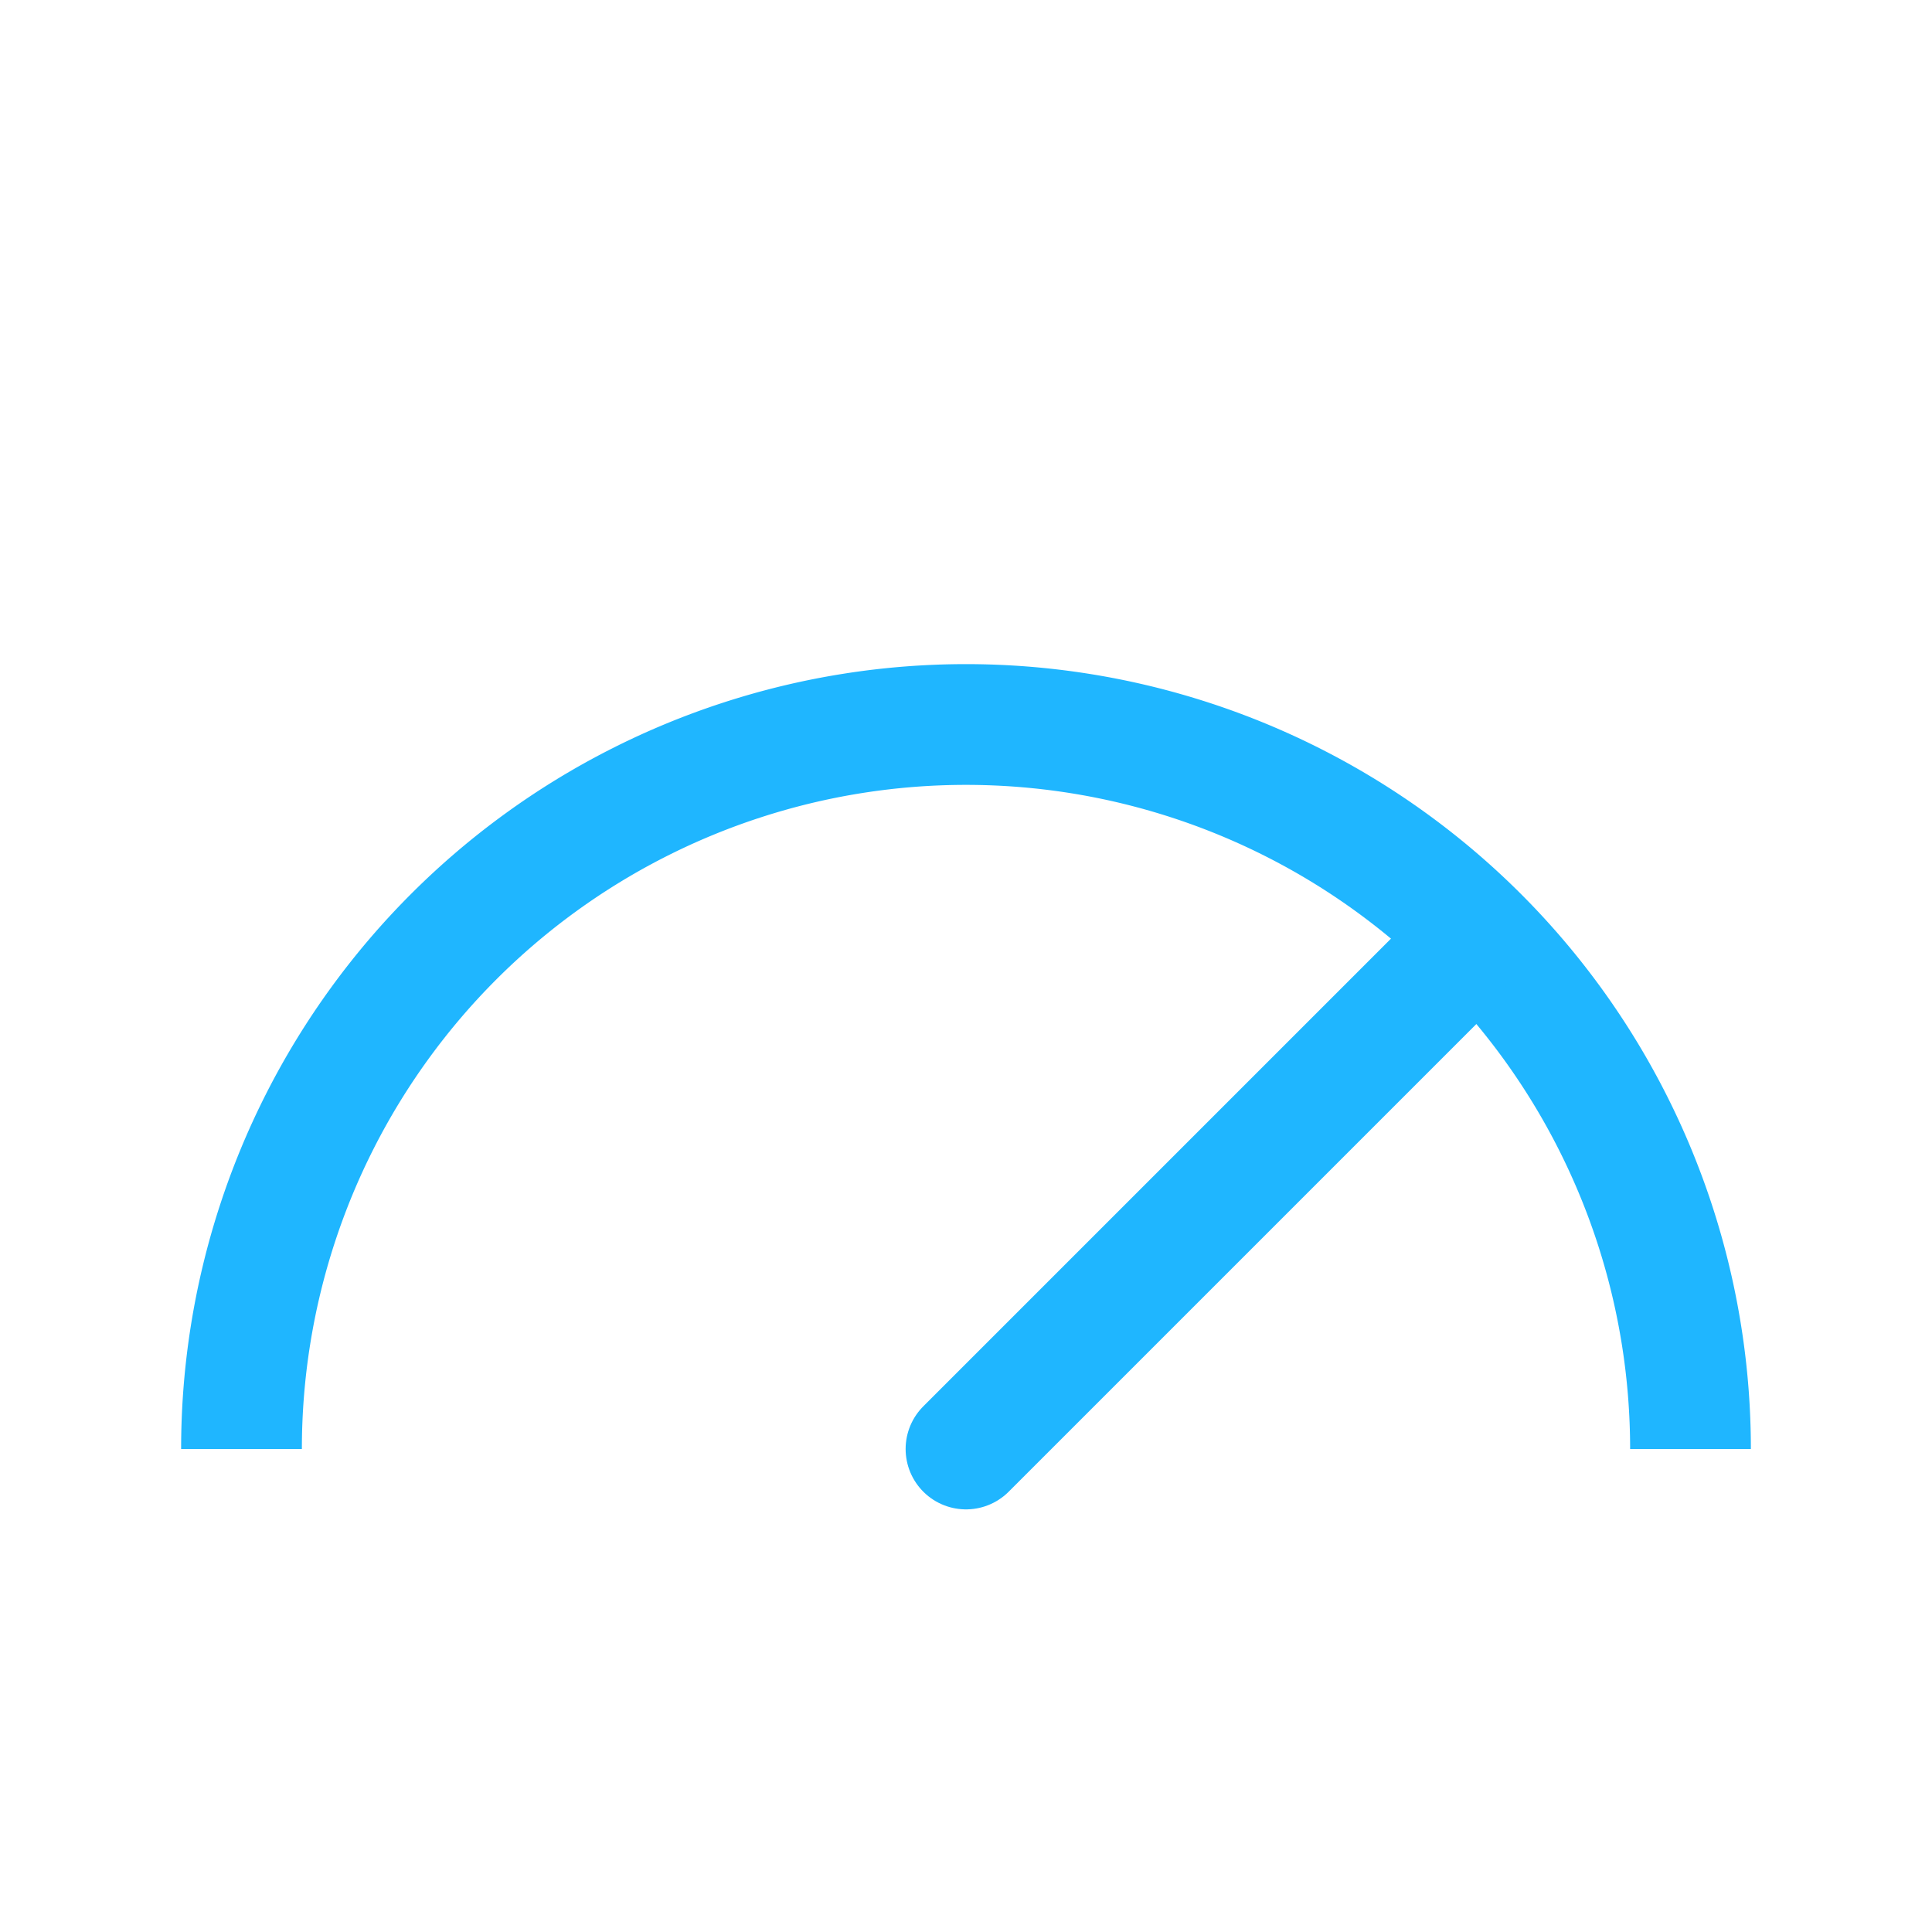 <svg width="64" height="64" xmlns="http://www.w3.org/2000/svg">
  <!-- Vòng cung tốc độ -->
  <path d="M8,48 A24,24 0 0 1 56,48"
        stroke="#1fb6ff" stroke-width="4" fill="none"/>
  <!-- Kim chỉ tốc độ -->
  <line x1="32" y1="48" x2="48" y2="32"
        stroke="#1fb6ff" stroke-width="4" stroke-linecap="round"/>
</svg>